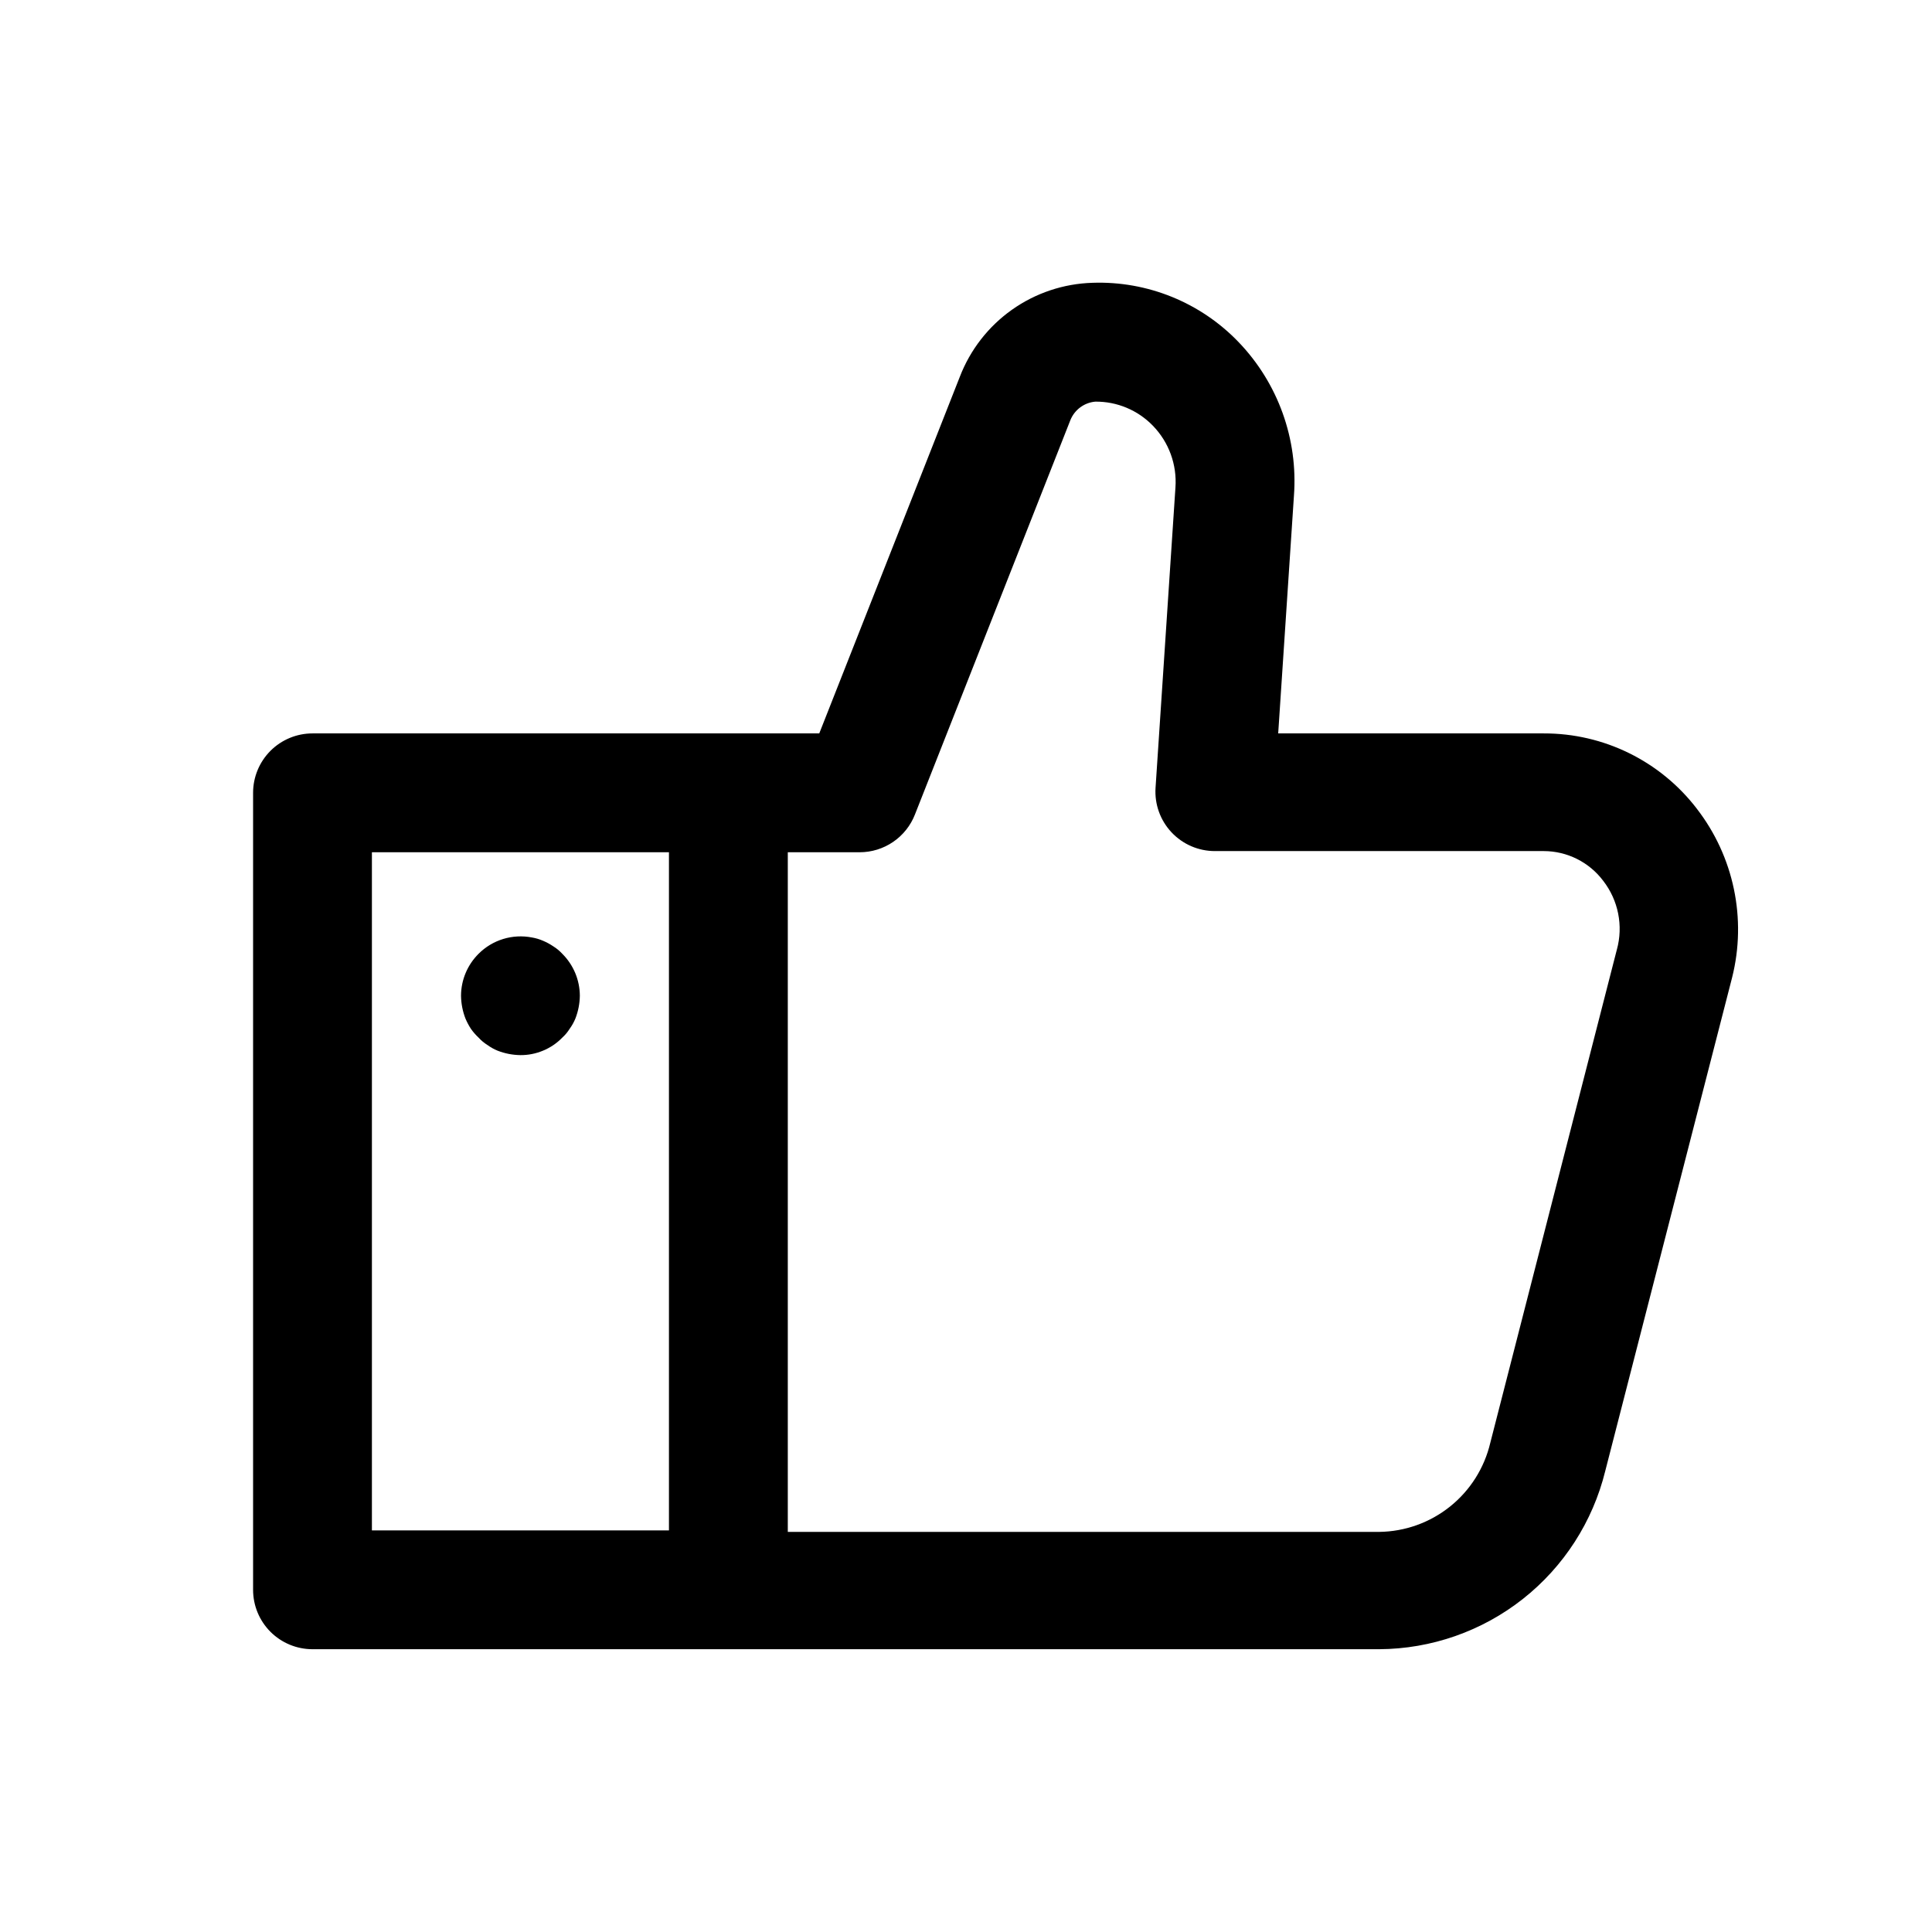 <?xml version="1.0" encoding="UTF-8"?>
<!-- Uploaded to: SVG Repo, www.svgrepo.com, Generator: SVG Repo Mixer Tools -->
<svg fill="#000000" width="800px" height="800px" version="1.1" viewBox="144 144 512 512" xmlns="http://www.w3.org/2000/svg">
 <path d="m593.65 358.28c-9.668-12.598-24.66-19.961-40.539-19.918h-70.375l4.172-62.977c1.109-15.027-4.211-29.82-14.641-40.695-10.082-10.523-24.168-16.25-38.73-15.746-7.676 0.223-15.113 2.711-21.375 7.152-6.262 4.441-11.066 10.633-13.816 17.801l-37.234 94.465h-134.3c-4.176 0-8.18 1.66-11.133 4.613-2.949 2.953-4.609 6.957-4.609 11.133v211.21c0 4.176 1.66 8.18 4.609 11.133 2.953 2.949 6.957 4.609 11.133 4.609h282.69c13.816-0.074 27.219-4.762 38.07-13.316 10.852-8.559 18.539-20.496 21.836-33.914l33.613-130.75c3.926-15.578 0.469-32.094-9.371-44.793zm-351.09 11.57h78.719v179.72h-78.719zm329.92 25.82-33.535 130.68c-1.566 6.66-5.316 12.605-10.652 16.883-5.336 4.281-11.949 6.652-18.789 6.734h-156.73v-180.11h19.051c3.164-0.004 6.25-0.957 8.863-2.742 2.609-1.781 4.625-4.309 5.777-7.254l41.172-104.46c1.09-2.773 3.648-4.691 6.613-4.961 5.75-0.062 11.273 2.246 15.27 6.375 4.238 4.359 6.414 10.316 5.984 16.375l-5.273 79.586c-0.285 4.352 1.25 8.625 4.234 11.801 2.981 3.18 7.148 4.977 11.508 4.969h87.145c6.191 0.012 12.02 2.926 15.742 7.871 4.019 5.176 5.363 11.945 3.621 18.262zm-279.46 1.102c2.953 2.941 4.625 6.934 4.644 11.102-0.027 2.074-0.43 4.129-1.184 6.062-0.391 0.945-0.891 1.848-1.496 2.676-0.543 0.875-1.203 1.668-1.965 2.359-1.449 1.496-3.191 2.676-5.117 3.465-1.895 0.793-3.93 1.195-5.984 1.18-2.074-0.027-4.129-0.426-6.062-1.18-0.949-0.391-1.848-0.891-2.676-1.496-0.875-0.543-1.668-1.207-2.359-1.969-0.766-0.711-1.453-1.504-2.047-2.359-0.551-0.852-1.023-1.746-1.418-2.676-0.754-1.934-1.152-3.988-1.18-6.062 0.016-4.168 1.688-8.16 4.644-11.102 3.703-3.715 9.02-5.336 14.168-4.328 1.004 0.168 1.98 0.461 2.914 0.867 0.965 0.406 1.887 0.906 2.754 1.496 0.875 0.543 1.668 1.203 2.363 1.965z"/>
</svg>